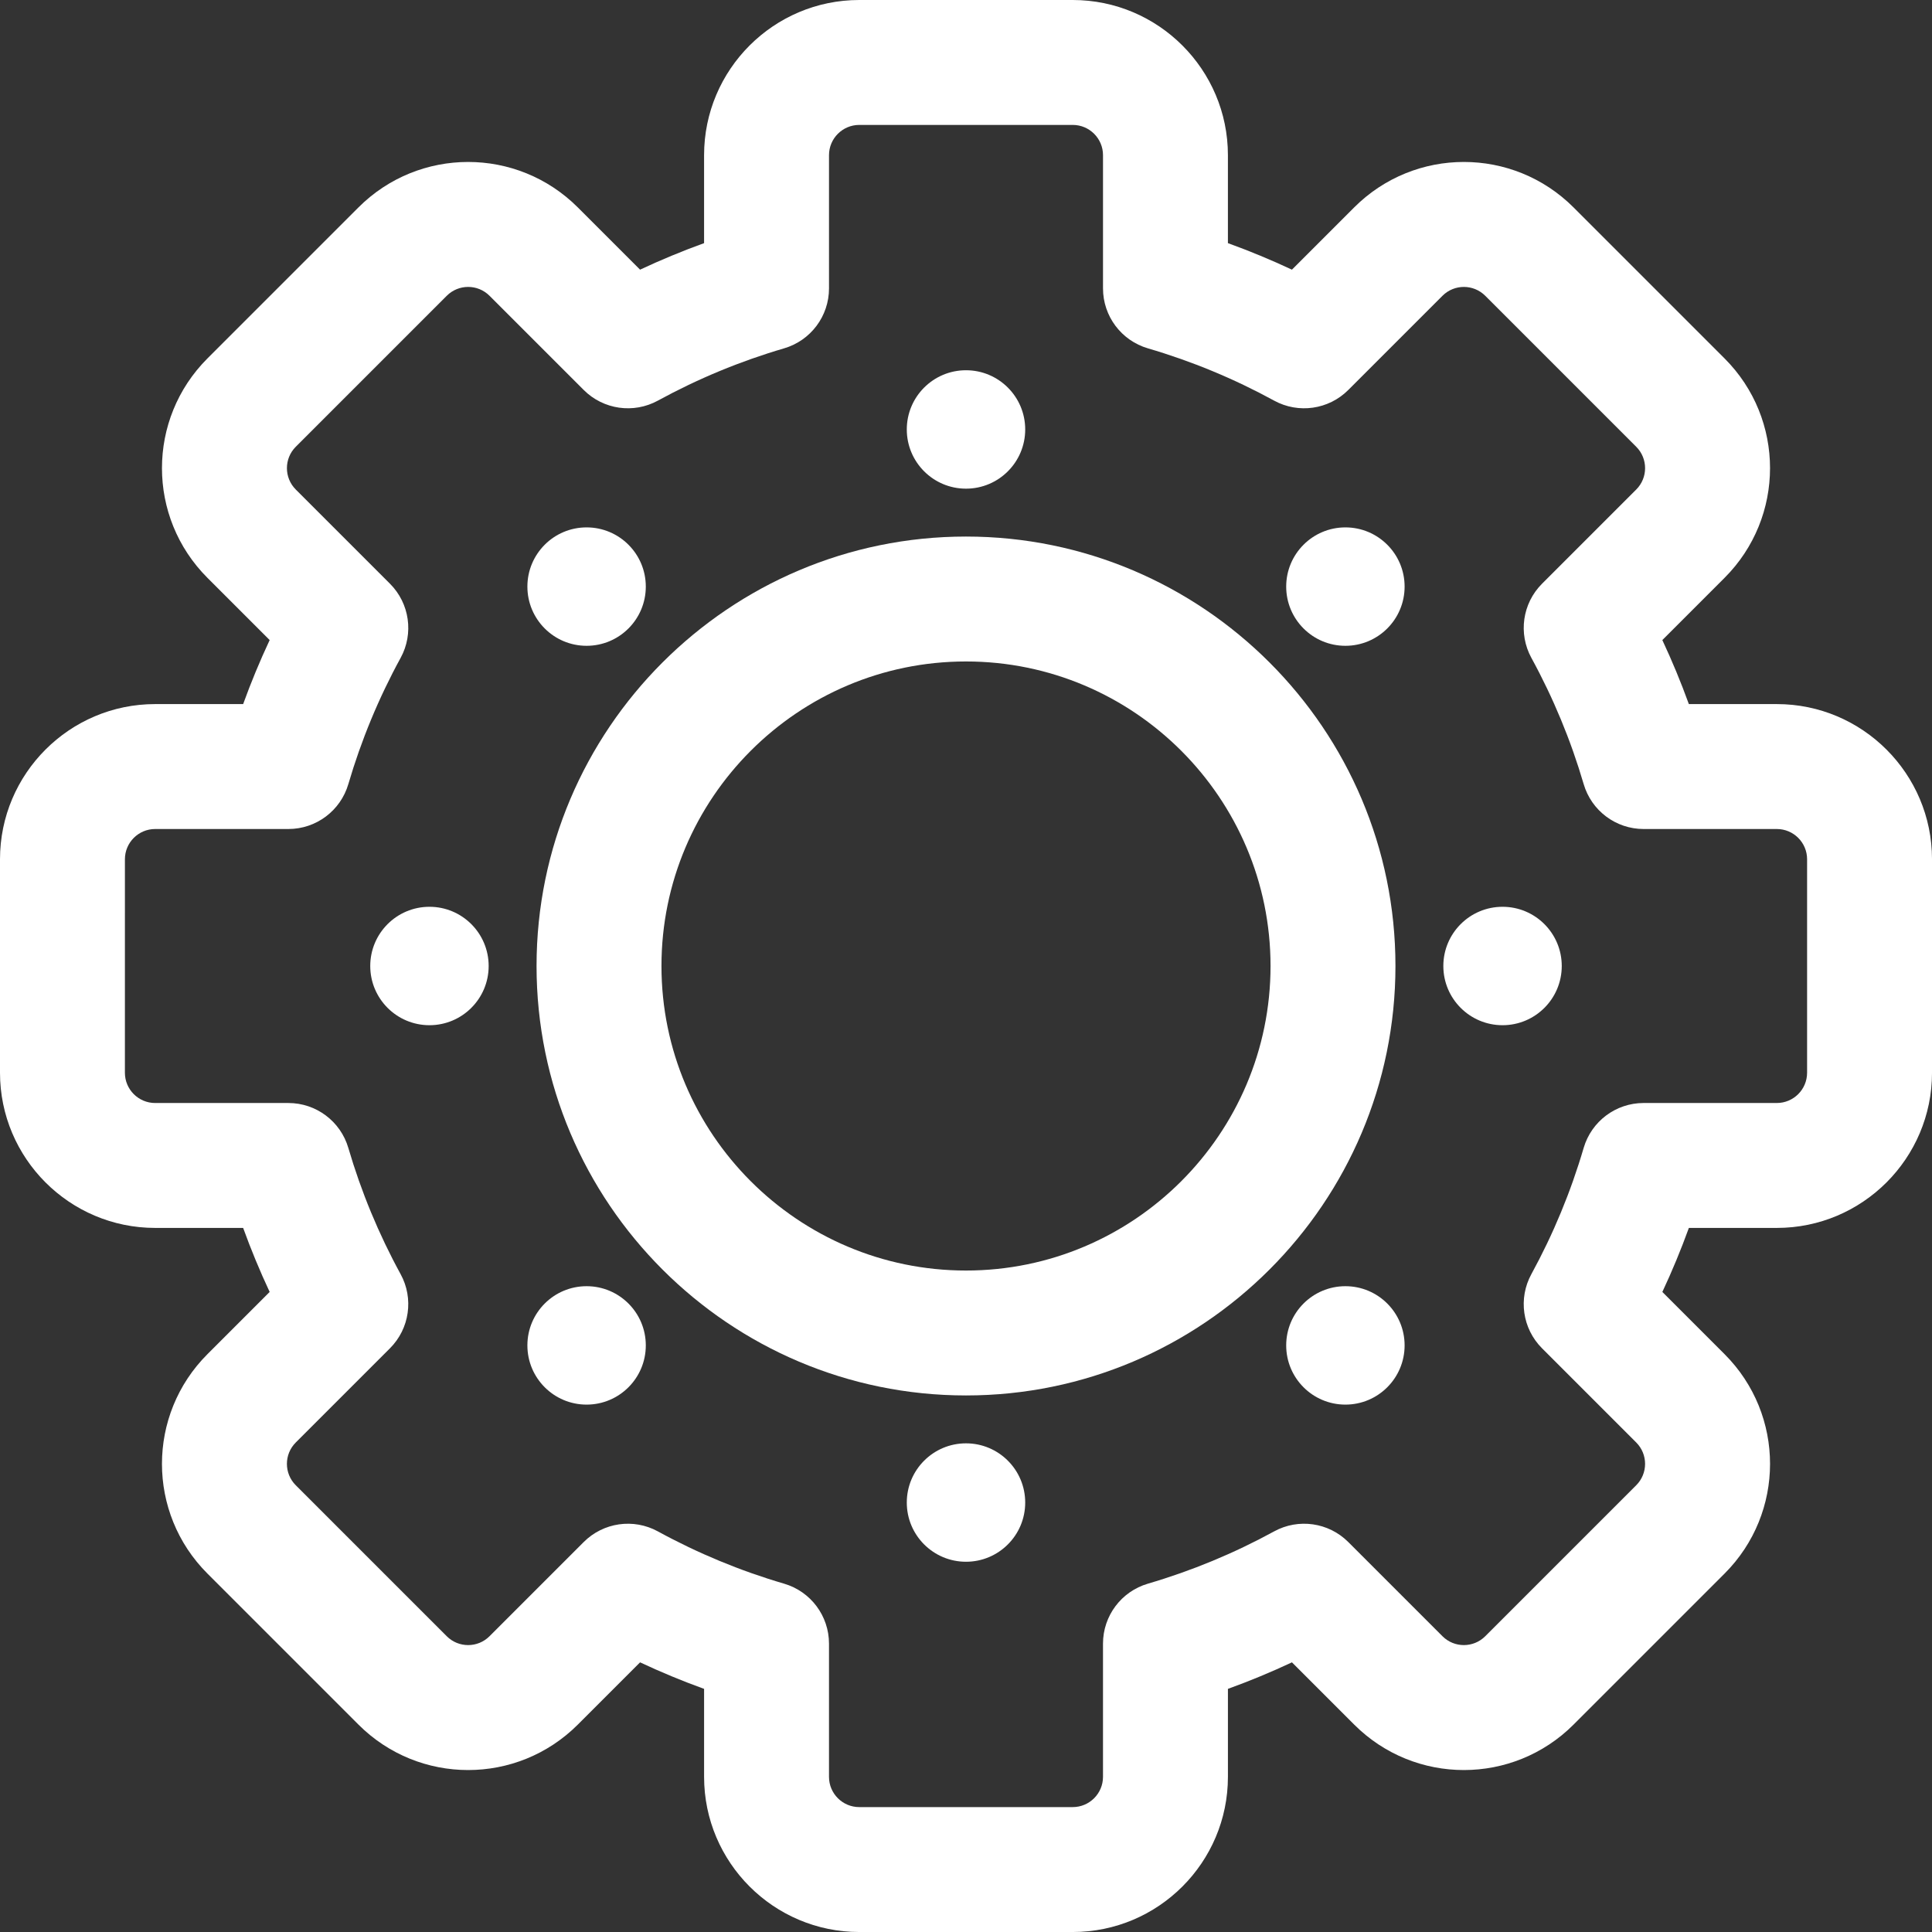 <?xml version="1.0" encoding="iso-8859-1"?>
<!-- Generator: Adobe Illustrator 19.0.0, SVG Export Plug-In . SVG Version: 6.00 Build 0)  -->
<svg version="1.1" id="Layer_1" xmlns="http://www.w3.org/2000/svg" xmlns:xlink="http://www.w3.org/1999/xlink" x="0px" y="0px"
	 viewBox="0 0 512 512" style="enable-background:new 0 0 512 512;" xml:space="preserve">
<rect x="0" y="0" width="512" height="512" fill="#333333" stroke="none"/>
<g>
	<g>
		<path d="M256,142.191c-62.754,0-113.809,51.054-113.809,113.809S193.246,369.809,256,369.809
			c62.755,0,113.81-51.054,113.81-113.809S318.755,142.191,256,142.191z M256,336.705c-44.501,0-80.705-36.204-80.705-80.705
			s36.204-80.705,80.705-80.705c44.502,0,80.706,36.204,80.706,80.705S300.502,336.705,256,336.705z" fill="#ffffff"/>
	</g>
</g>
<g>
	<g>
		<path d="M470.882,186.59h-23.317c-2.084-5.758-4.43-11.422-7.028-16.967l16.486-16.487c16.071-16.07,16.074-42.078,0.001-58.151
			l-40.011-40.011c-16.069-16.07-42.079-16.071-58.149,0l-16.488,16.488c-5.543-2.597-11.208-4.945-16.966-7.028V41.118
			C325.41,18.446,306.964,0,284.291,0h-56.584c-22.673,0-41.118,18.445-41.118,41.118v23.317c-5.757,2.083-11.423,4.43-16.966,7.028
			l-16.488-16.488c-16.07-16.07-42.078-16.071-58.149,0L54.976,94.986c-16.07,16.07-16.071,42.078,0,58.15l16.488,16.487
			c-2.598,5.544-4.945,11.21-7.028,16.967H41.118C18.445,186.59,0,205.036,0,227.709v56.584c0,22.673,18.445,41.118,41.118,41.118
			h23.317c2.083,5.757,4.43,11.423,7.028,16.967l-16.488,16.488c-16.07,16.07-16.071,42.078,0,58.15l40.011,40.011
			c16.071,16.071,42.078,16.071,58.15,0l16.488-16.488c5.544,2.598,11.209,4.945,16.966,7.028v23.317
			c0,22.673,18.445,41.118,41.118,41.118h56.584c22.673,0,41.119-18.445,41.119-41.118v-23.317
			c5.758-2.083,11.423-4.43,16.966-7.028l16.488,16.488c16.071,16.071,42.079,16.071,58.149,0l40.011-40.011
			c16.072-16.072,16.072-42.079,0-58.15l-16.487-16.488c2.598-5.545,4.943-11.209,7.028-16.967h23.317
			c22.673,0,41.119-18.445,41.119-41.118v-56.584C512,205.036,493.555,186.59,470.882,186.59z M478.898,284.292h-0.001
			c0,4.419-3.596,8.014-8.015,8.014h-35.309c-7.349,0-13.818,4.846-15.885,11.9c-3.396,11.596-8.059,22.851-13.857,33.451
			c-3.527,6.449-2.379,14.45,2.818,19.647l24.969,24.969c3.126,3.126,3.132,8.201-0.001,11.334l-40.011,40.011
			c-3.129,3.127-8.202,3.132-11.335,0l-24.968-24.968c-5.196-5.197-13.198-6.345-19.647-2.817
			c-10.598,5.796-21.853,10.458-33.45,13.855c-7.053,2.066-11.9,8.535-11.9,15.885v35.31c0,4.419-3.596,8.014-8.015,8.014h-56.583
			c-4.419,0-8.014-3.595-8.014-8.014v-35.31c0-7.35-4.846-13.818-11.9-15.885c-11.595-3.395-22.85-8.057-33.451-13.856
			c-6.462-3.534-14.46-2.368-19.646,2.818l-24.968,24.968c-3.128,3.127-8.202,3.132-11.335,0l-40.011-40.011
			c-3.126-3.126-3.132-8.202,0-11.333l24.968-24.968c5.197-5.197,6.345-13.198,2.818-19.647
			c-5.799-10.601-10.461-21.856-13.856-33.451c-2.066-7.053-8.535-11.9-15.885-11.9h-35.31c-4.419,0-8.014-3.595-8.014-8.014V227.71
			c0-4.419,3.595-8.014,8.014-8.014h35.31c7.35,0,13.818-4.846,15.885-11.9c3.395-11.595,8.057-22.85,13.856-33.451
			c3.527-6.449,2.379-14.45-2.818-19.647l-24.968-24.967c-3.126-3.127-3.132-8.202,0-11.335l40.011-40.011
			c3.127-3.126,8.202-3.132,11.335,0l24.968,24.968c5.195,5.196,13.196,6.345,19.646,2.818c10.601-5.798,21.856-10.46,33.451-13.856
			c7.053-2.066,11.9-8.535,11.9-15.885V41.12c0-4.419,3.595-8.014,8.014-8.014h56.584c4.419,0,8.015,3.595,8.015,8.014v35.31
			c0,7.35,4.847,13.818,11.9,15.885c11.598,3.396,22.852,8.058,33.45,13.855c6.447,3.528,14.451,2.379,19.647-2.817l24.968-24.968
			c3.128-3.126,8.202-3.132,11.335,0l40.011,40.012c3.127,3.126,3.133,8.201,0,11.333l-24.968,24.968
			c-5.197,5.196-6.345,13.198-2.818,19.647c5.799,10.6,10.46,21.855,13.857,33.451c2.066,7.053,8.535,11.9,15.885,11.9h35.309
			c4.419,0,8.015,3.595,8.015,8.014V284.292z" fill="#ffffff"/>
	</g>
</g>
<g>
	<g>
		<circle cx="256" cy="113.81" r="15.691" fill="#ffffff"/>
	</g>
</g>
<g>
	<g>
		<circle cx="256" cy="398.19" r="15.691" fill="#ffffff"/>
	</g>
</g>
<g>
	<g>
		<circle cx="398.19" cy="256" r="15.691" fill="#ffffff"/>
	</g>
</g>
<g>
	<g>
		<circle cx="113.81" cy="256" r="15.691" fill="#ffffff"/>
	</g>
</g>
<g>
	<g>
		<circle cx="356.546" cy="155.454" r="15.691" fill="#ffffff"/>
	</g>
</g>
<g>
	<g>
		<circle cx="155.454" cy="356.546" r="15.691" fill="#ffffff"/>
	</g>
</g>
<g>
	<g>
		<circle cx="356.546" cy="356.546" r="15.691" fill="#ffffff"/>
	</g>
</g>
<g>
	<g>
		<circle cx="155.454" cy="155.454" r="15.691" fill="#ffffff"/>
	</g>
</g>
<g>
</g>
<g>
</g>
<g>
</g>
<g>
</g>
<g>
</g>
<g>
</g>
<g>
</g>
<g>
</g>
<g>
</g>
<g>
</g>
<g>
</g>
<g>
</g>
<g>
</g>
<g>
</g>
<g>
</g>
</svg>
